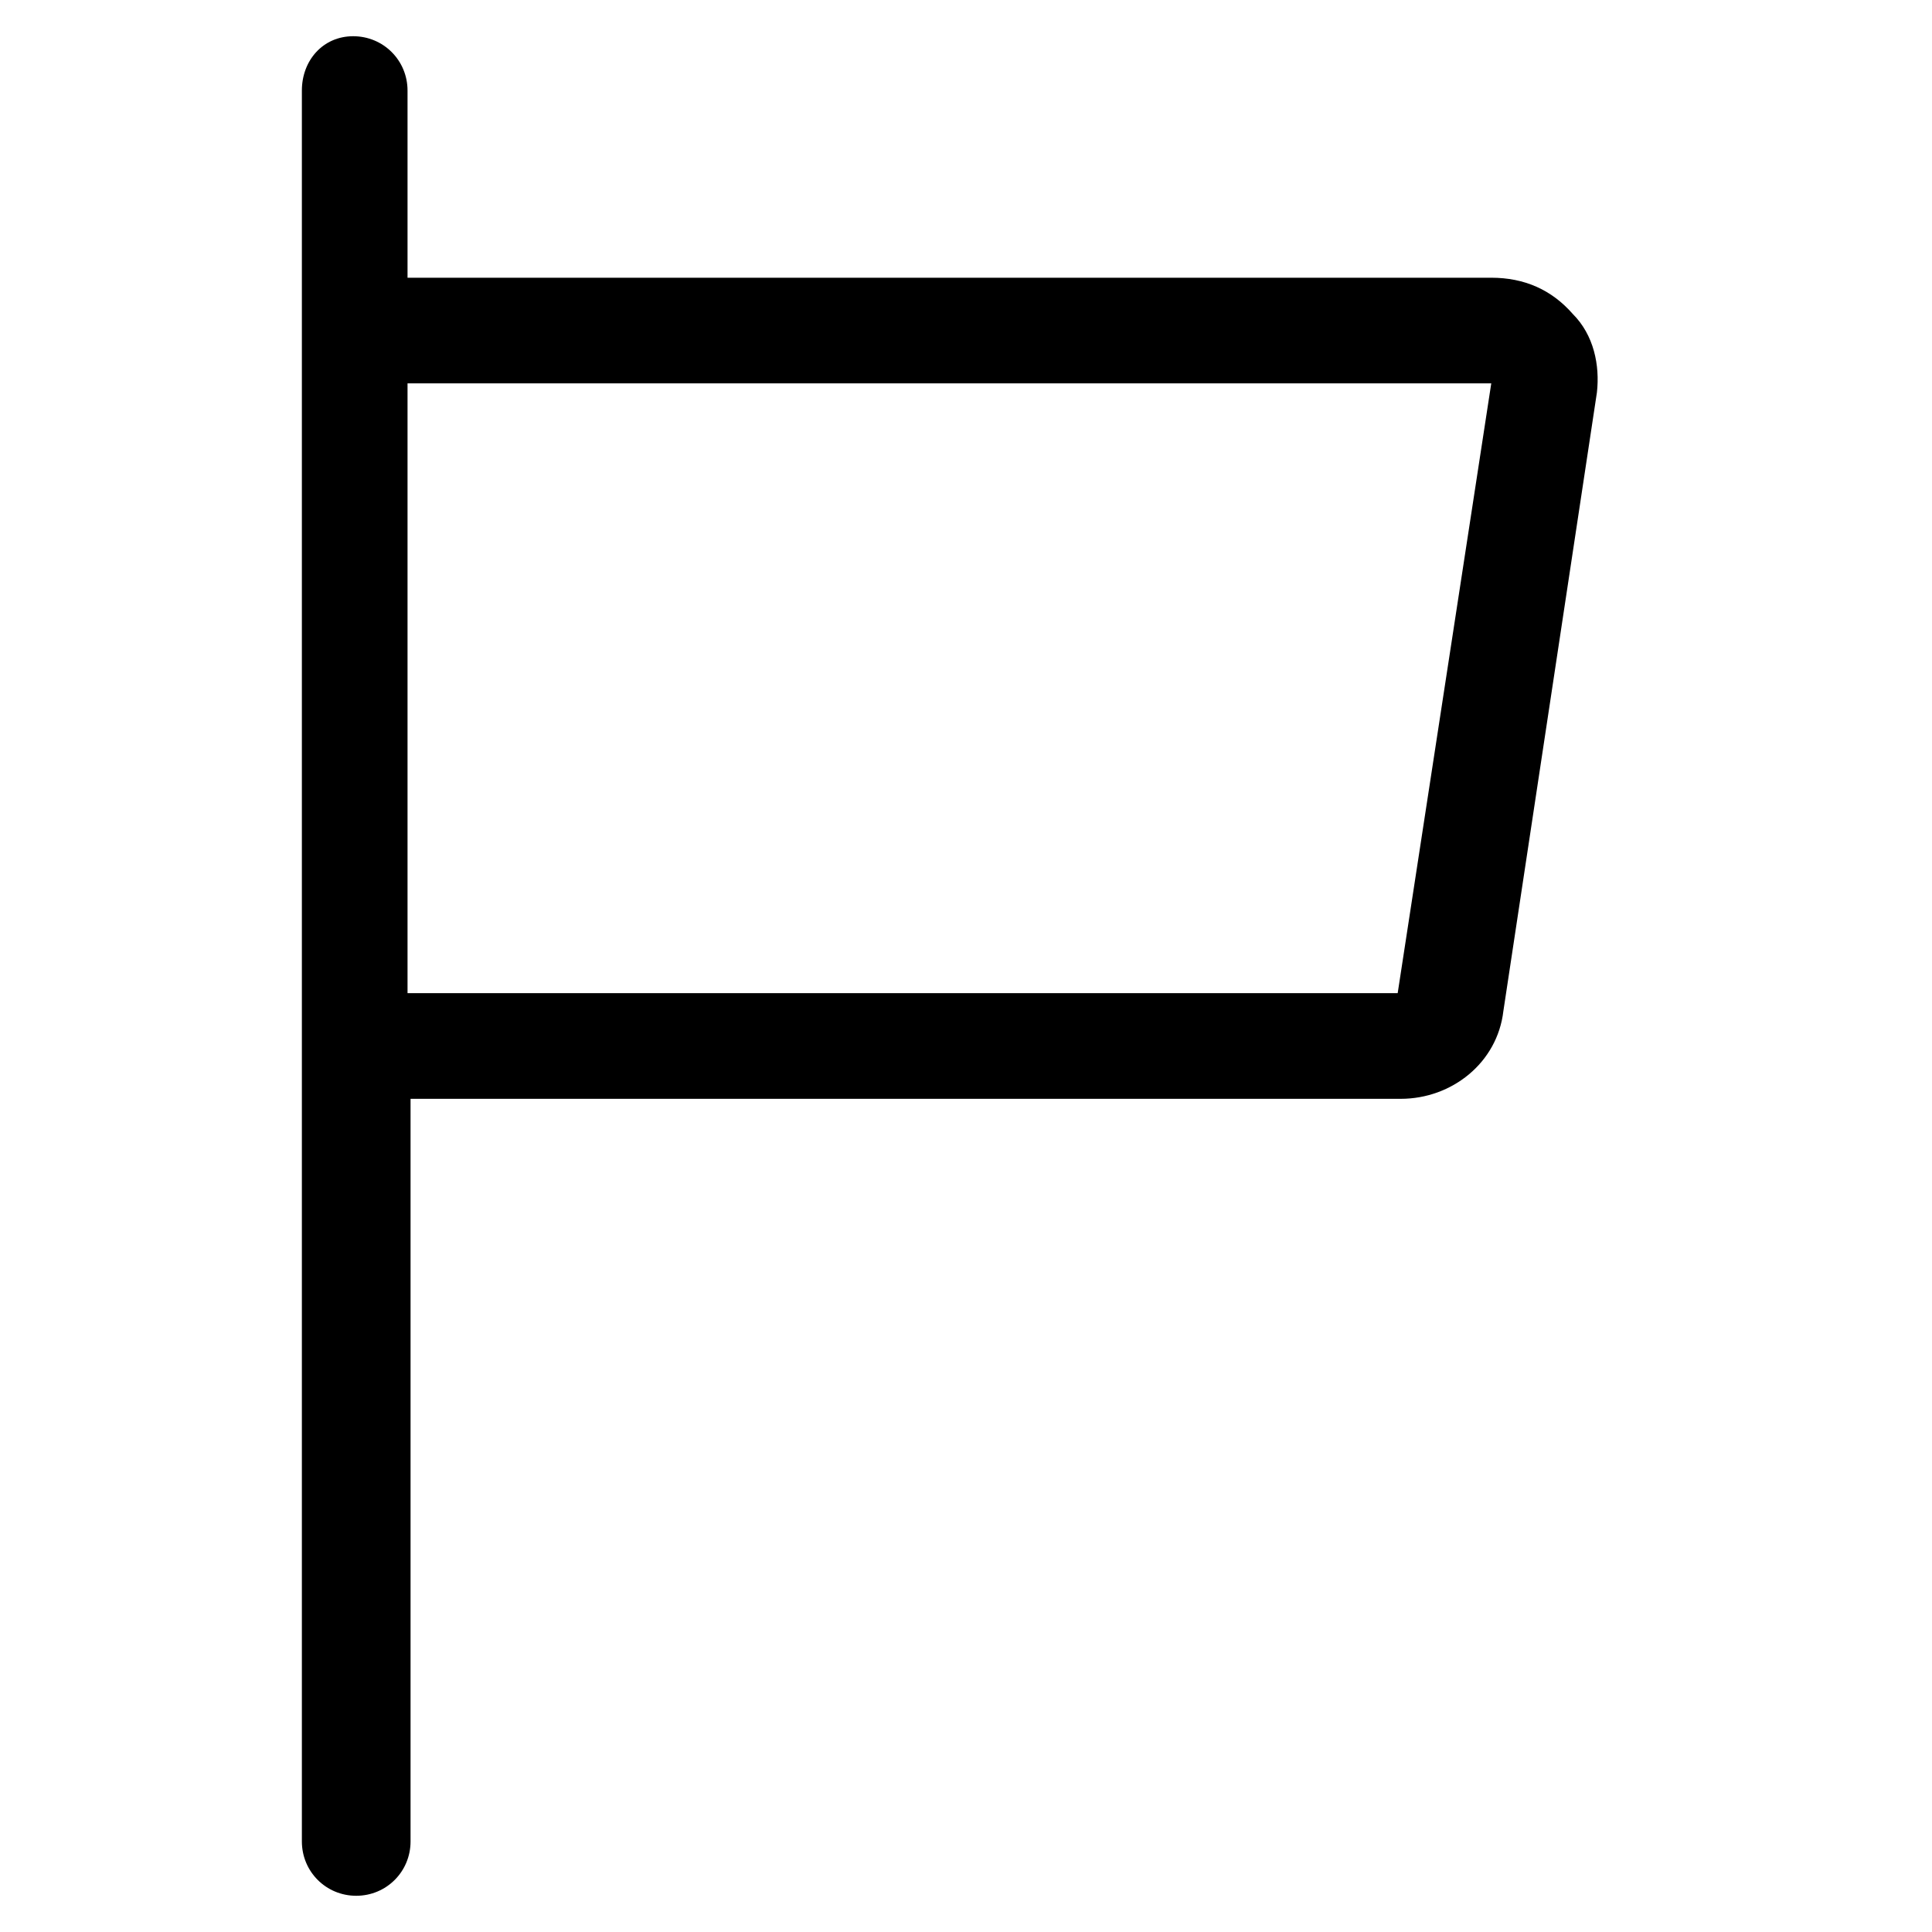 <?xml version="1.0" encoding="utf-8"?>
<!-- Generator: Adobe Illustrator 22.0.1, SVG Export Plug-In . SVG Version: 6.00 Build 0)  -->
<svg version="1.1" id="lni_lni-flag" xmlns="http://www.w3.org/2000/svg" xmlns:xlink="http://www.w3.org/1999/xlink" x="0px"
	 y="0px" viewBox="0 0 64 64" style="enable-background:new 0 0 64 64;" xml:space="preserve">
<path d="M52.1,10.4c-0.7-0.8-1.6-1.2-2.7-1.2H13.5V3c0-1-0.8-1.8-1.8-1.8S10,2,10,3v6.2v27.2V61c0,1,0.8,1.8,1.8,1.8
	s1.8-0.8,1.8-1.8V36.4h32.8c1.7,0,3.2-1.2,3.4-2.9L52.9,13C53,12.1,52.8,11.1,52.1,10.4z M46.3,32.9H13.5V12.7l35.9,0L46.3,32.9z"/>
</svg>

